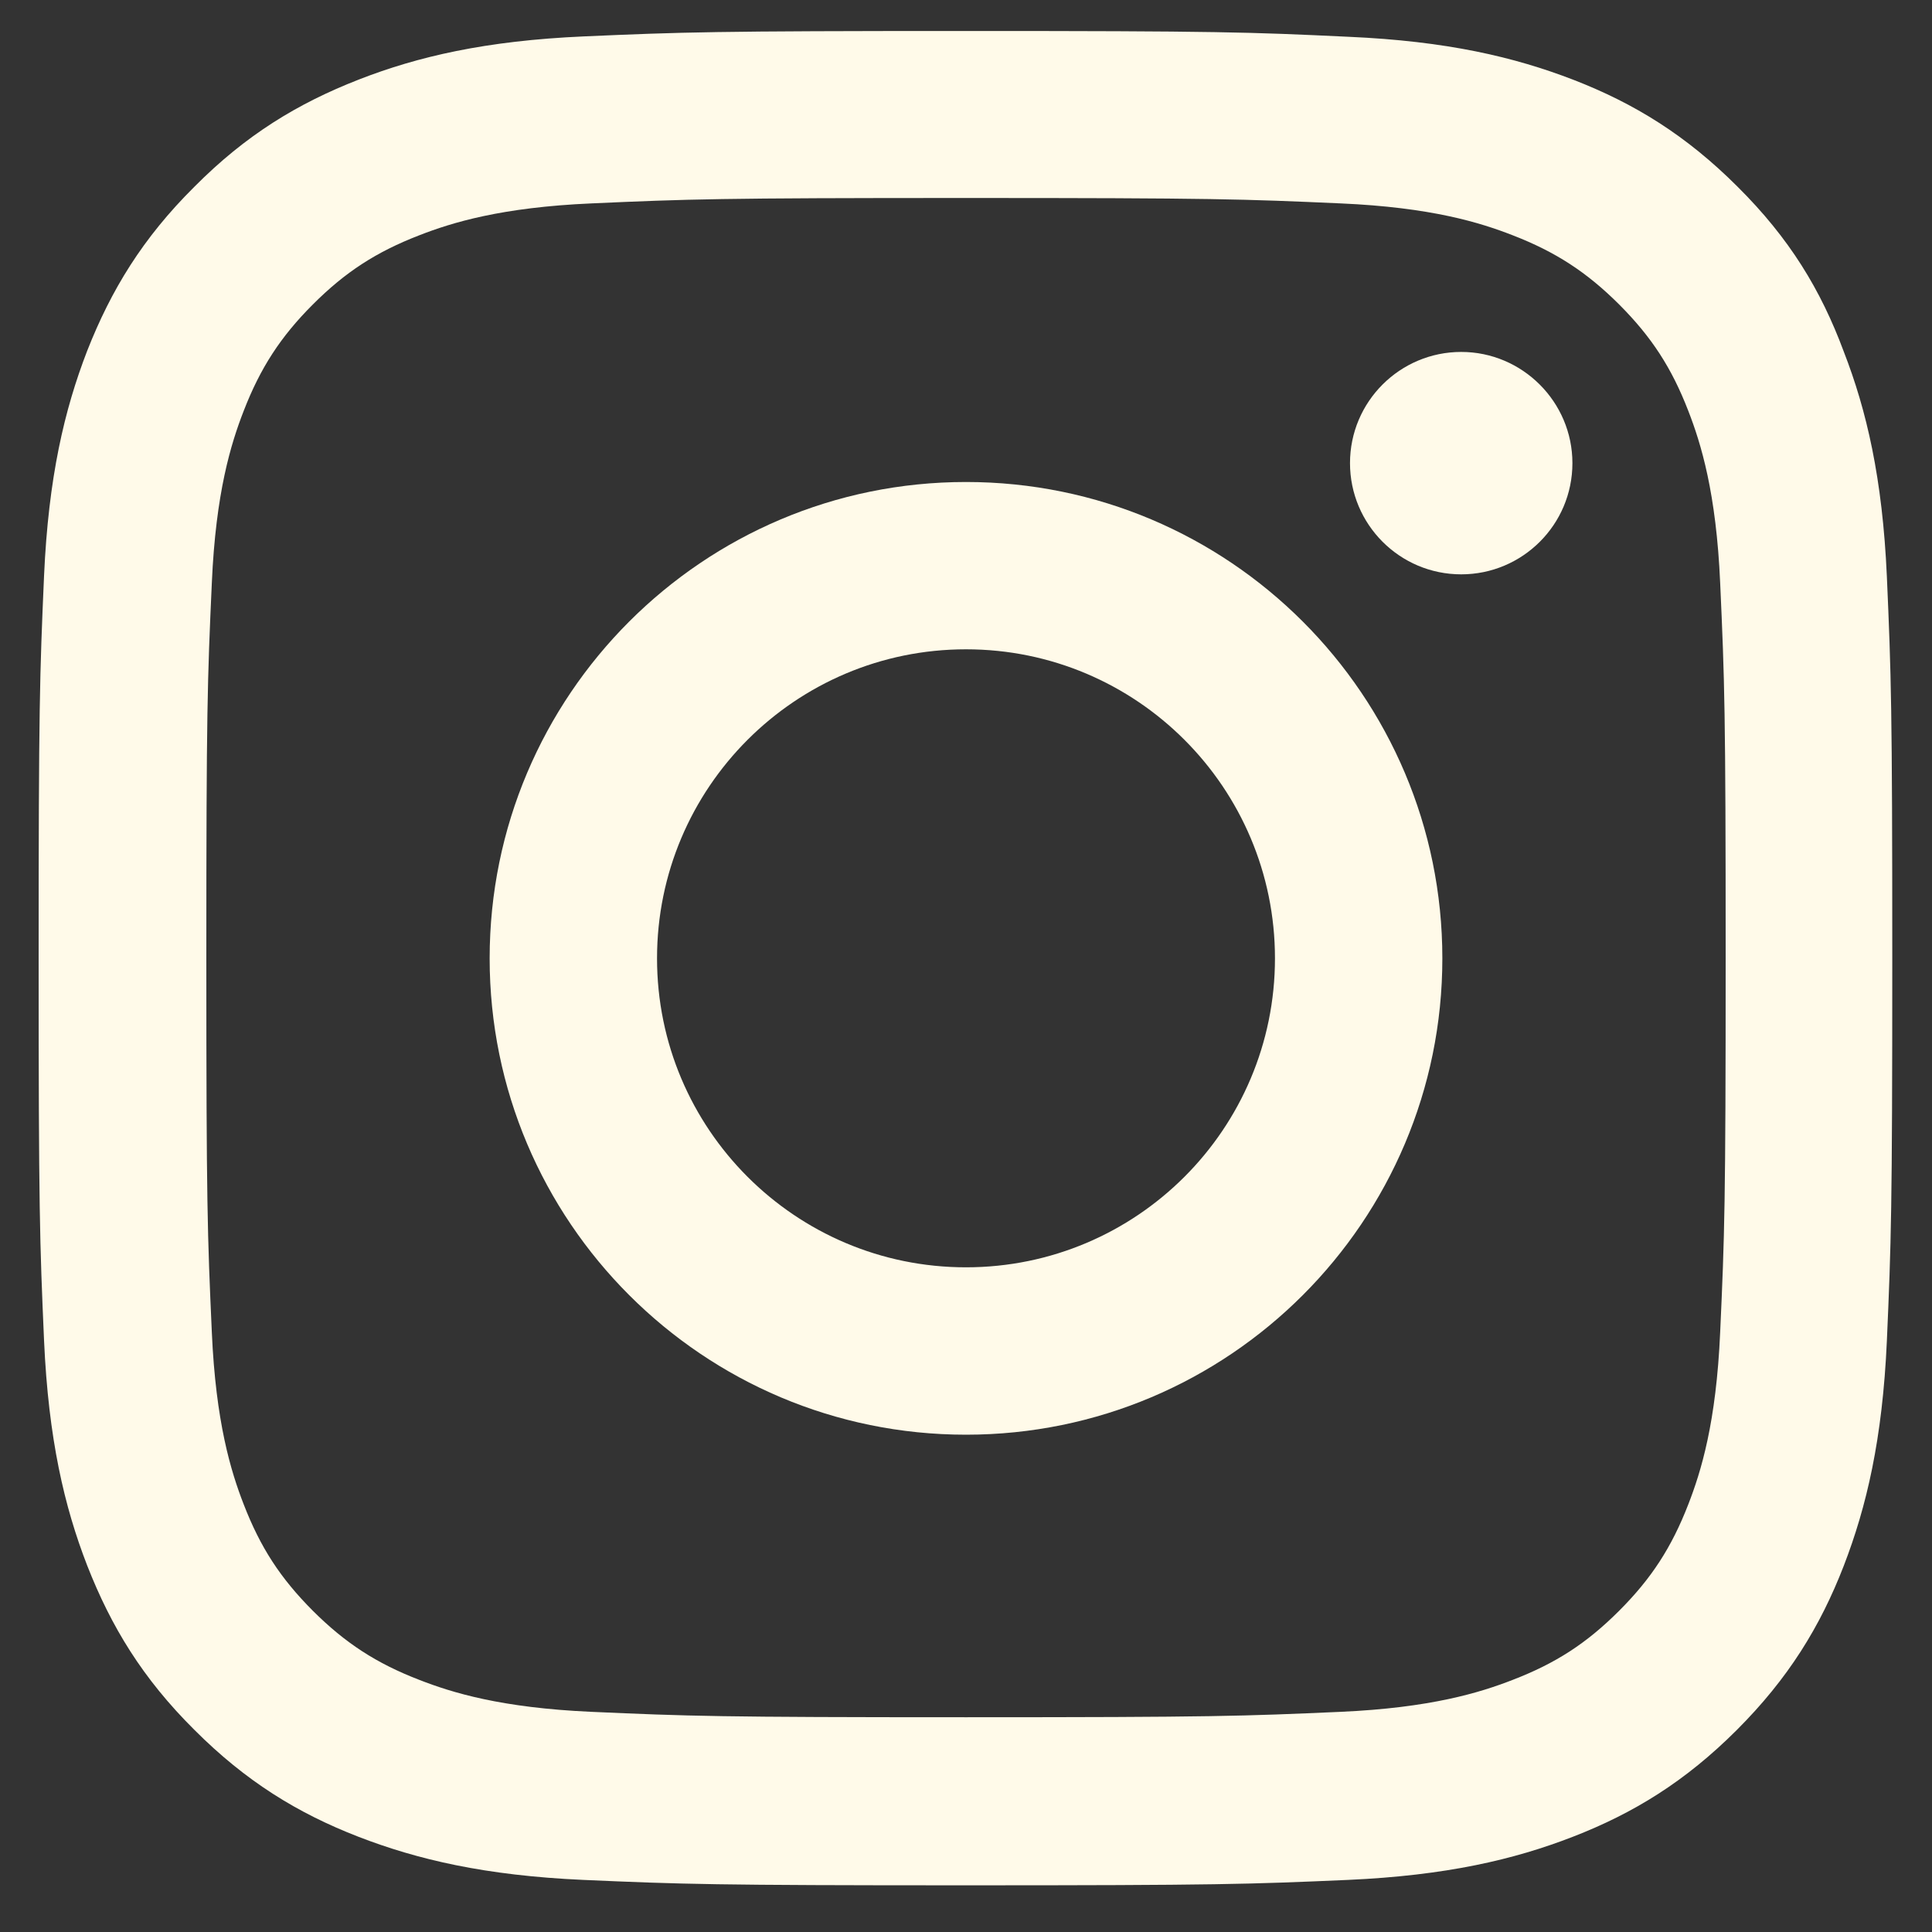 <?xml version="1.0" encoding="UTF-8"?> <svg xmlns="http://www.w3.org/2000/svg" width="25" height="25" viewBox="0 0 25 25" fill="none"><rect x="0" y="0" width="25" height="25" fill="#333333" stroke="none"/><g clip-path="url(#clip0_1607_8592)"><path d="M12.5 2.562C15.706 2.562 16.086 2.576 17.347 2.632C18.519 2.683 19.152 2.88 19.573 3.044C20.131 3.26 20.534 3.523 20.952 3.94C21.373 4.362 21.631 4.76 21.847 5.318C22.011 5.74 22.208 6.377 22.259 7.544C22.316 8.81 22.33 9.19 22.33 12.391C22.33 15.598 22.316 15.977 22.259 17.238C22.208 18.41 22.011 19.043 21.847 19.465C21.631 20.023 21.369 20.426 20.952 20.843C20.53 21.265 20.131 21.523 19.573 21.738C19.152 21.902 18.514 22.099 17.347 22.151C16.081 22.207 15.702 22.221 12.5 22.221C9.294 22.221 8.914 22.207 7.653 22.151C6.481 22.099 5.848 21.902 5.427 21.738C4.869 21.523 4.466 21.26 4.048 20.843C3.627 20.421 3.369 20.023 3.153 19.465C2.989 19.043 2.792 18.405 2.741 17.238C2.684 15.973 2.67 15.593 2.67 12.391C2.67 9.185 2.684 8.805 2.741 7.544C2.792 6.373 2.989 5.74 3.153 5.318C3.369 4.76 3.631 4.357 4.048 3.94C4.47 3.518 4.869 3.26 5.427 3.044C5.848 2.88 6.486 2.683 7.653 2.632C8.914 2.576 9.294 2.562 12.5 2.562ZM12.5 0.401C9.242 0.401 8.834 0.415 7.555 0.471C6.28 0.527 5.403 0.733 4.644 1.029C3.852 1.338 3.181 1.746 2.516 2.416C1.845 3.082 1.438 3.752 1.128 4.54C0.833 5.304 0.627 6.176 0.57 7.451C0.514 8.735 0.5 9.143 0.5 12.401C0.5 15.658 0.514 16.066 0.57 17.346C0.627 18.621 0.833 19.497 1.128 20.257C1.438 21.049 1.845 21.719 2.516 22.385C3.181 23.051 3.852 23.463 4.639 23.768C5.403 24.063 6.275 24.269 7.55 24.326C8.83 24.382 9.238 24.396 12.495 24.396C15.753 24.396 16.161 24.382 17.441 24.326C18.716 24.269 19.592 24.063 20.352 23.768C21.139 23.463 21.809 23.051 22.475 22.385C23.141 21.719 23.553 21.049 23.858 20.262C24.153 19.497 24.359 18.626 24.416 17.351C24.472 16.071 24.486 15.663 24.486 12.405C24.486 9.148 24.472 8.74 24.416 7.46C24.359 6.185 24.153 5.308 23.858 4.549C23.562 3.752 23.155 3.082 22.484 2.416C21.819 1.751 21.148 1.338 20.361 1.033C19.597 0.738 18.725 0.532 17.45 0.476C16.166 0.415 15.758 0.401 12.5 0.401Z" fill="#FFFAE9"></path><path d="M12.5 6.237C9.097 6.237 6.336 8.998 6.336 12.401C6.336 15.804 9.097 18.565 12.5 18.565C15.903 18.565 18.664 15.804 18.664 12.401C18.664 8.998 15.903 6.237 12.5 6.237ZM12.5 16.399C10.292 16.399 8.502 14.608 8.502 12.401C8.502 10.193 10.292 8.402 12.5 8.402C14.708 8.402 16.498 10.193 16.498 12.401C16.498 14.608 14.708 16.399 12.5 16.399Z" fill="#FFFAE9"></path><path d="M20.347 5.993C20.347 6.79 19.7 7.432 18.908 7.432C18.111 7.432 17.469 6.785 17.469 5.993C17.469 5.196 18.116 4.554 18.908 4.554C19.7 4.554 20.347 5.201 20.347 5.993Z" fill="#FFFAE9"></path></g><defs><clipPath id="clip0_1607_8592"><rect width="24" height="24" fill="white" transform="translate(0.5 0.401)"></rect></clipPath></defs></svg> 
